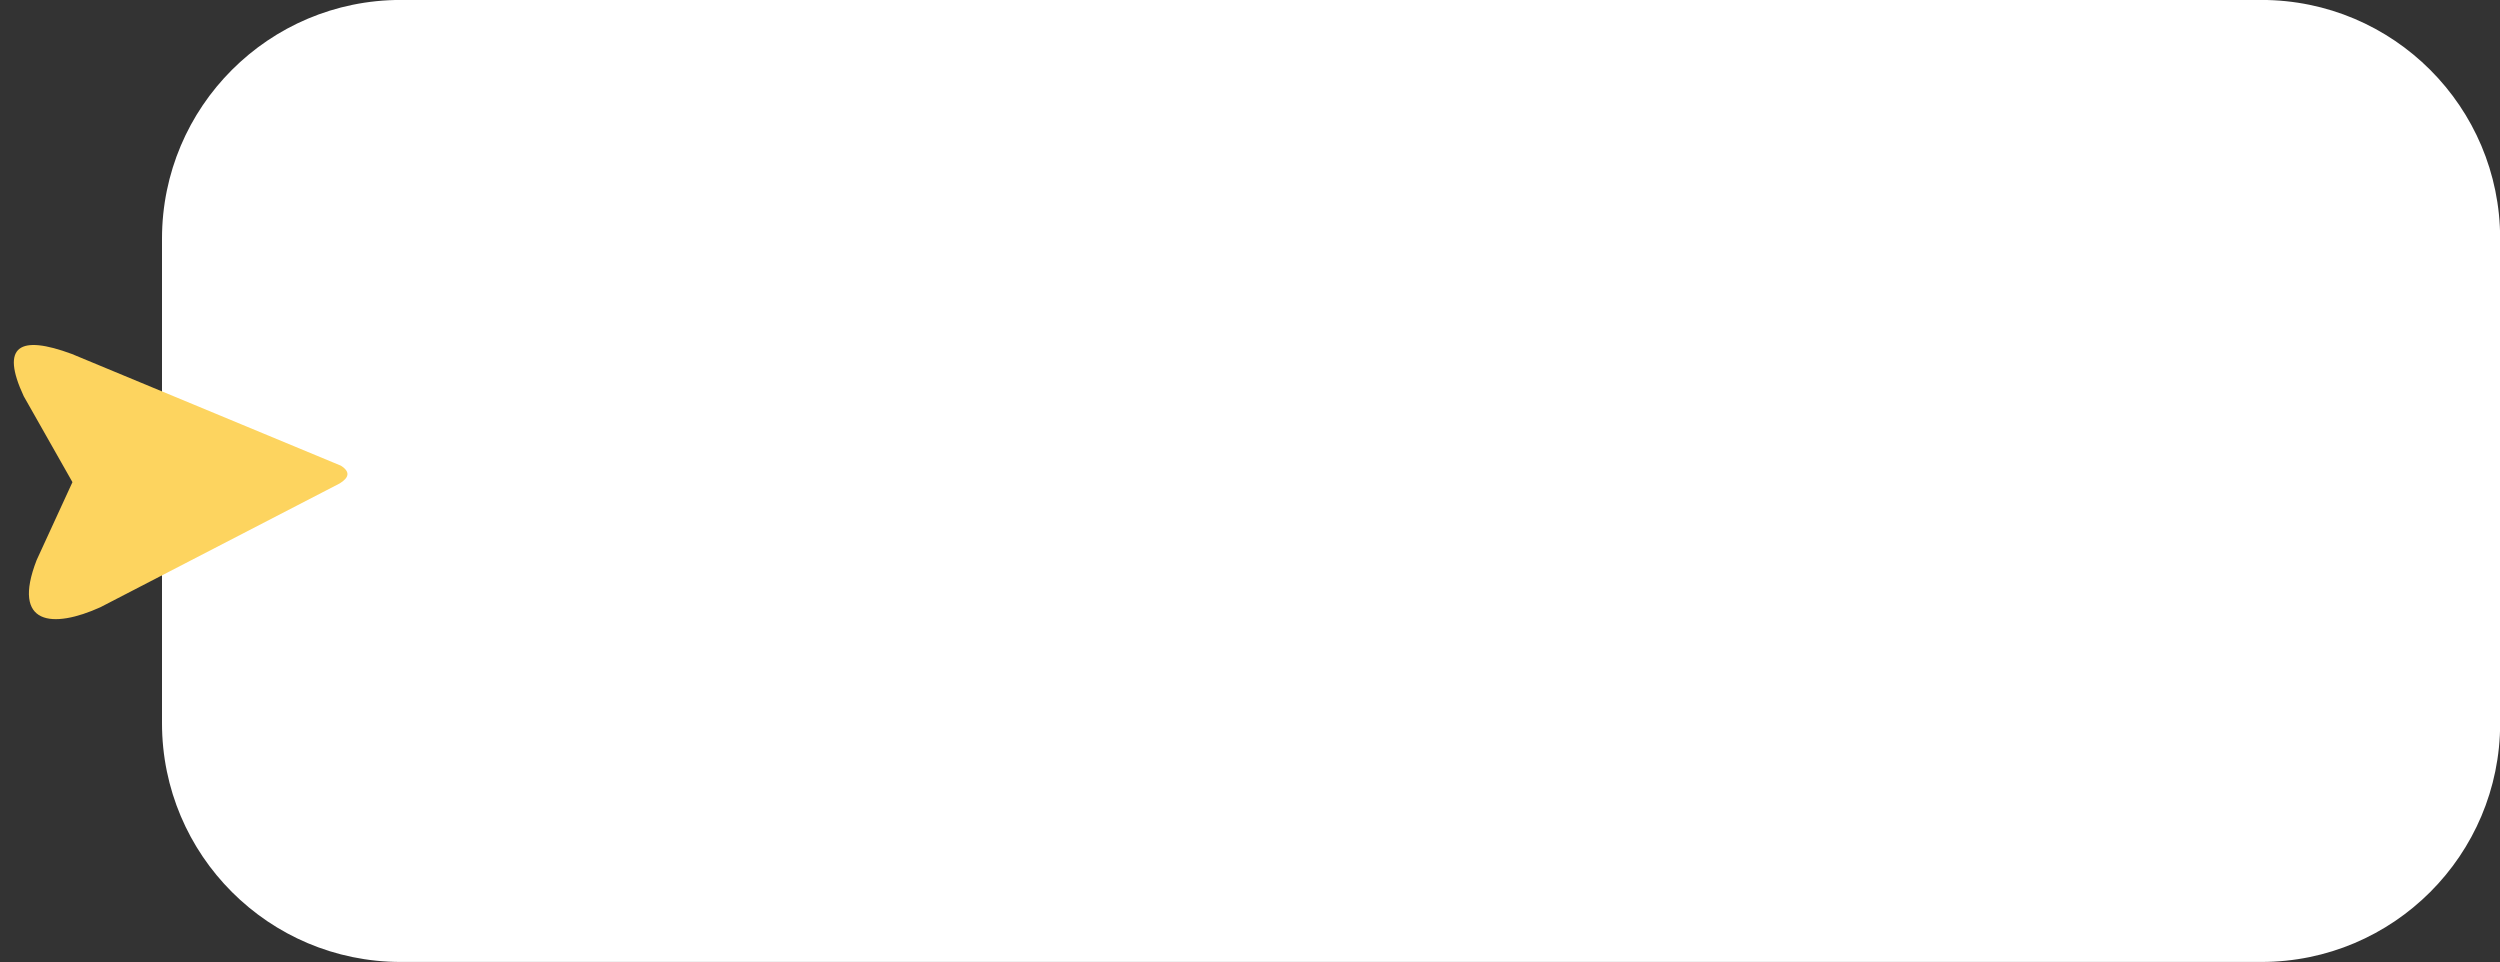 <?xml version="1.0" encoding="UTF-8" standalone="no"?><svg xmlns="http://www.w3.org/2000/svg" xmlns:xlink="http://www.w3.org/1999/xlink" fill="#000000" height="192.4" preserveAspectRatio="xMidYMid meet" version="1" viewBox="-1.4 153.8 500.0 192.4" width="500" zoomAndPan="magnify"><rect x="-1.4" y="153.8" width="500.0" height="192.4" fill="#333333" stroke="none"/><g><g id="change1_1"><path d="M450.88,346.19H78.75c-26.37,0-47.75-21.38-47.75-47.75v-96.9c0-26.37,21.38-47.75,47.75-47.75h372.13 c26.37,0,47.75,21.38,47.75,47.75v96.9C498.63,324.82,477.25,346.19,450.88,346.19z" fill="#ffffff"/></g><g id="change2_1"><path d="M66.55,250.48l-47.88,24.77c-9.45,4.28-17.85,3.71-12.74-9.44l7.16-15.58l-9.75-17.2 c-4.7-10.11-0.81-12.3,9.62-8.44l53.83,22.35C68.71,248.17,68.4,249.34,66.55,250.48z" fill="#fdd45f"/></g></g></svg>